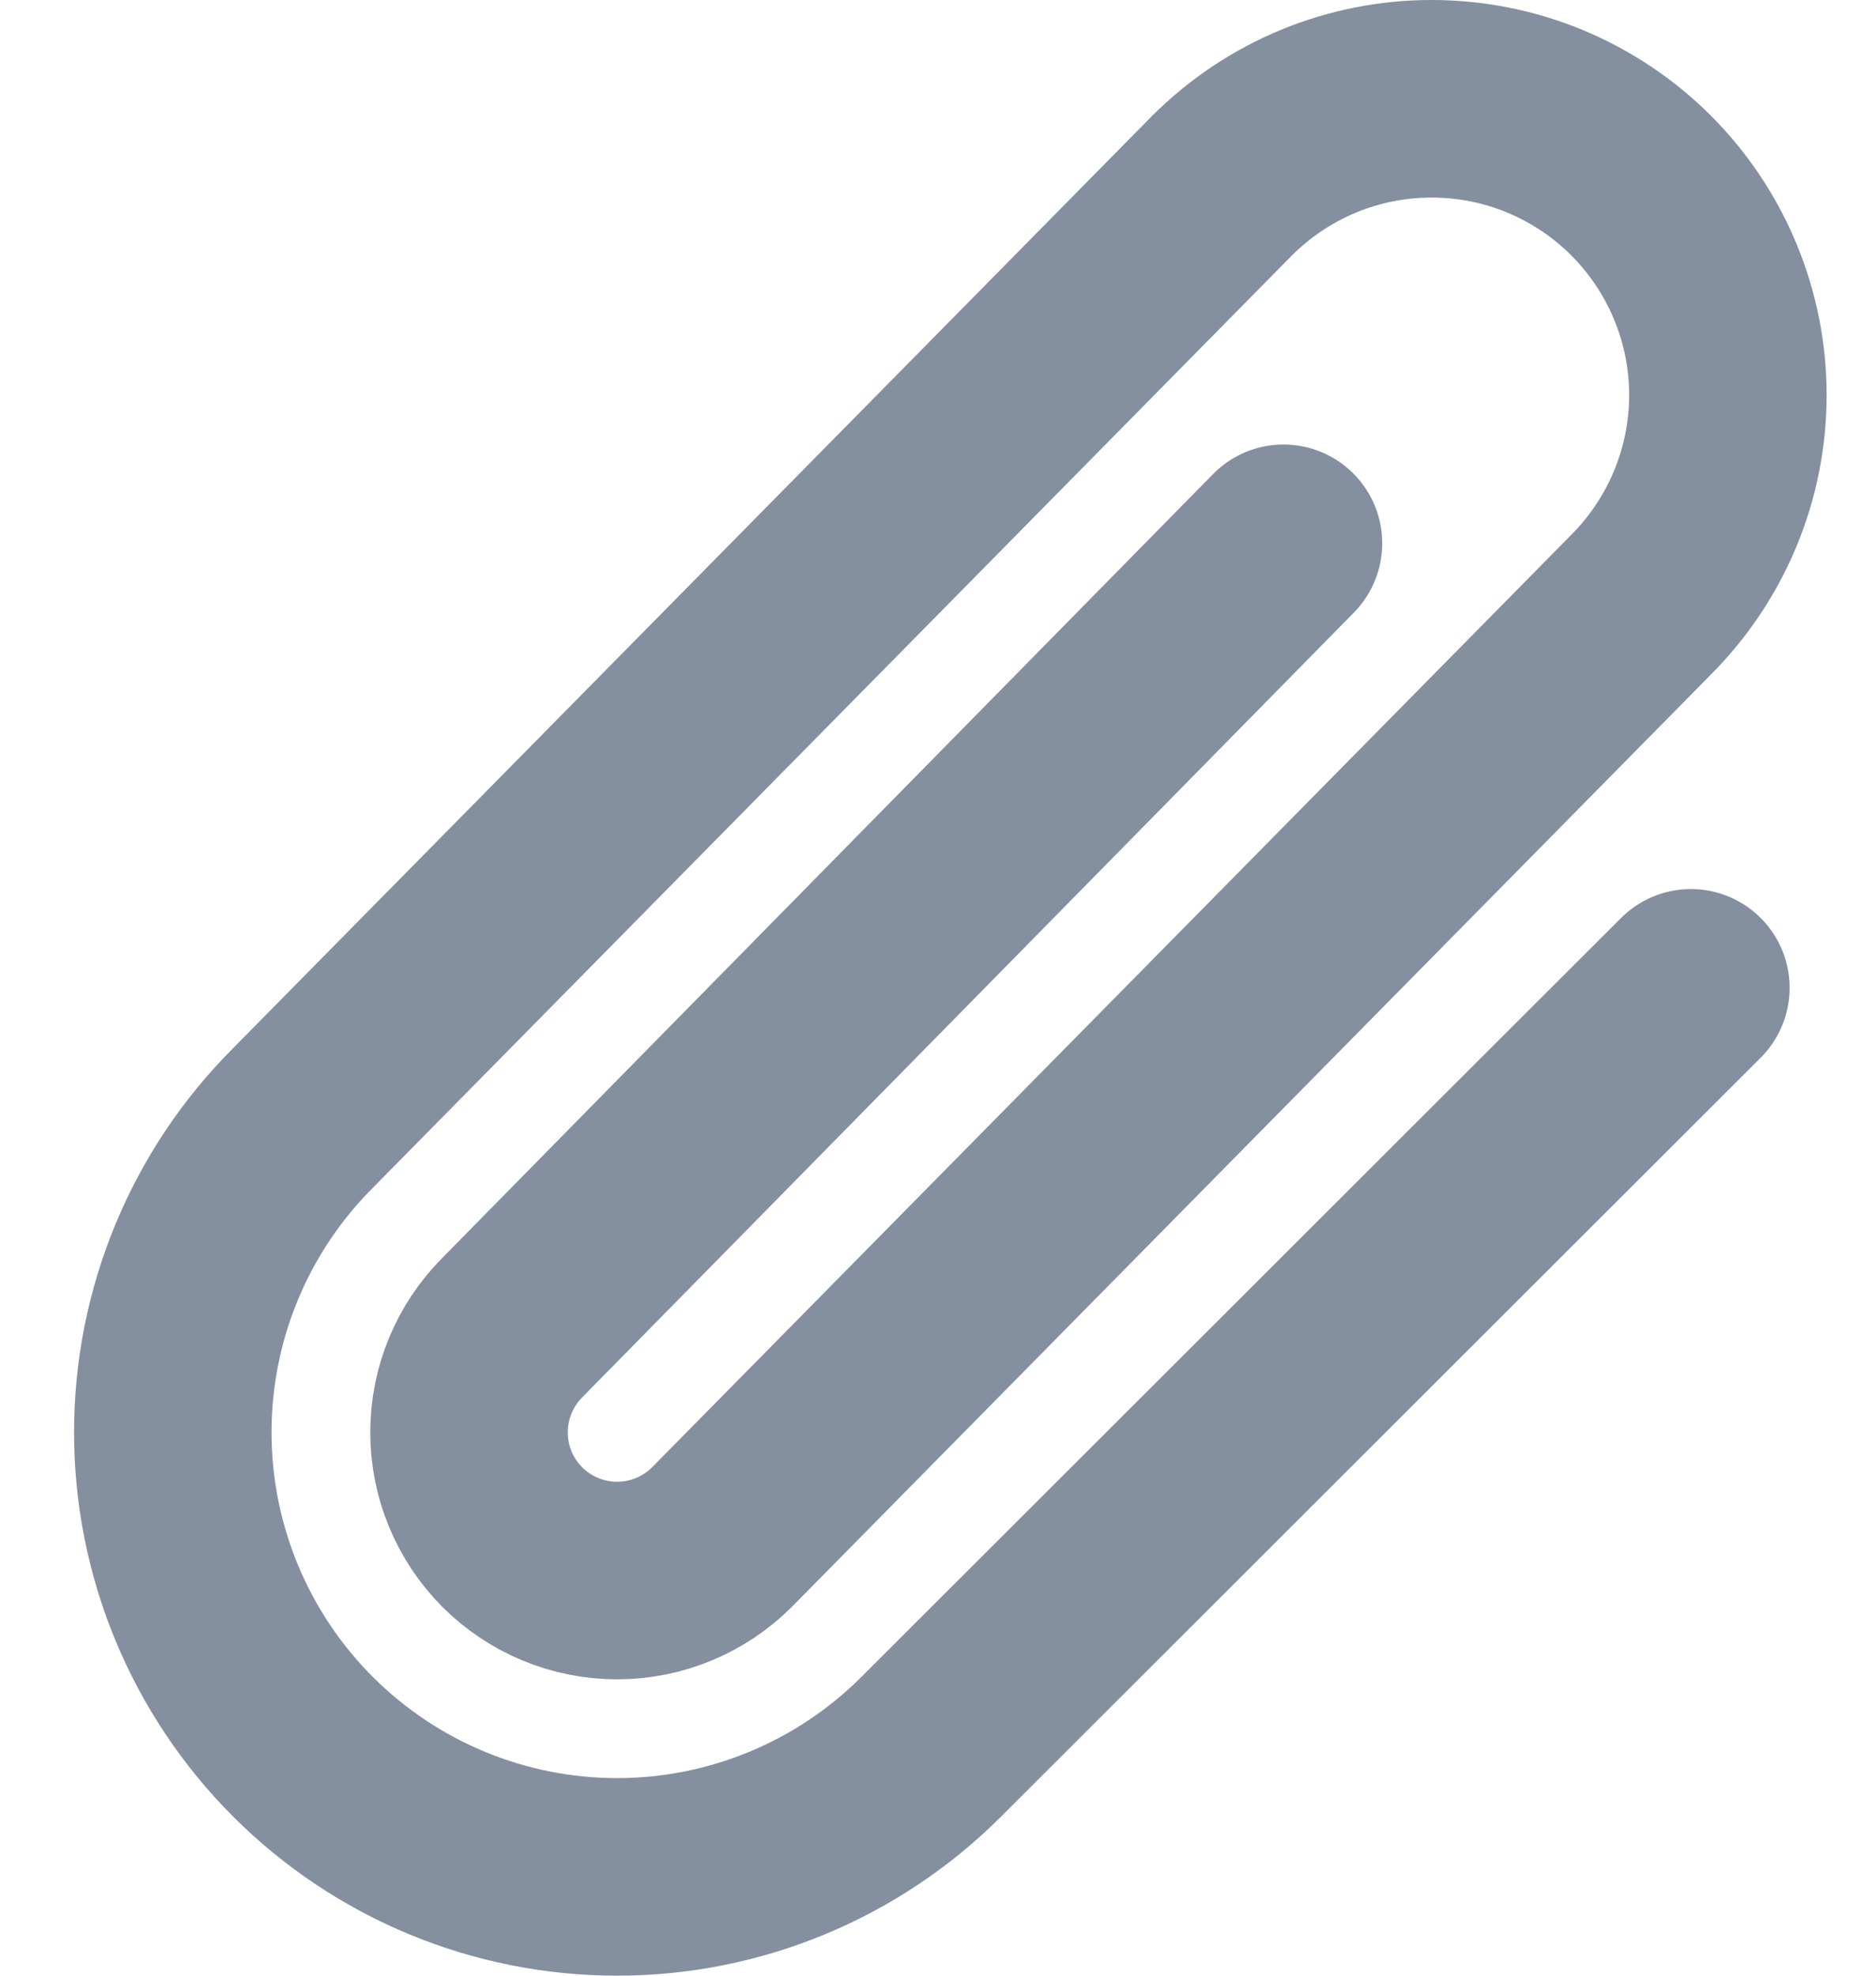 <svg width="19" height="20" viewBox="0 0 19 20" fill="none" xmlns="http://www.w3.org/2000/svg">
<path d="M12.999 5.5L5.189 13.439C4.908 13.721 4.75 14.102 4.75 14.5C4.75 14.898 4.908 15.279 5.189 15.561C5.471 15.842 5.852 16 6.25 16C6.648 16 7.029 15.842 7.311 15.561L16.621 6.121C16.899 5.842 17.12 5.512 17.271 5.148C17.422 4.784 17.5 4.393 17.5 4C17.5 3.606 17.422 3.215 17.271 2.851C17.12 2.487 16.899 2.157 16.621 1.878C16.342 1.6 16.012 1.379 15.648 1.228C15.284 1.077 14.893 1 14.499 1C14.105 1 13.715 1.077 13.351 1.228C12.987 1.379 12.657 1.6 12.378 1.878L3.068 11.318C2.224 12.162 1.75 13.306 1.75 14.5C1.75 15.693 2.224 16.838 3.068 17.682C3.912 18.526 5.057 19 6.25 19C7.443 19 8.588 18.526 9.432 17.682L17.125 10" stroke="#848F9F" stroke-width="2" stroke-linecap="round" stroke-linejoin="round"/>
</svg>
